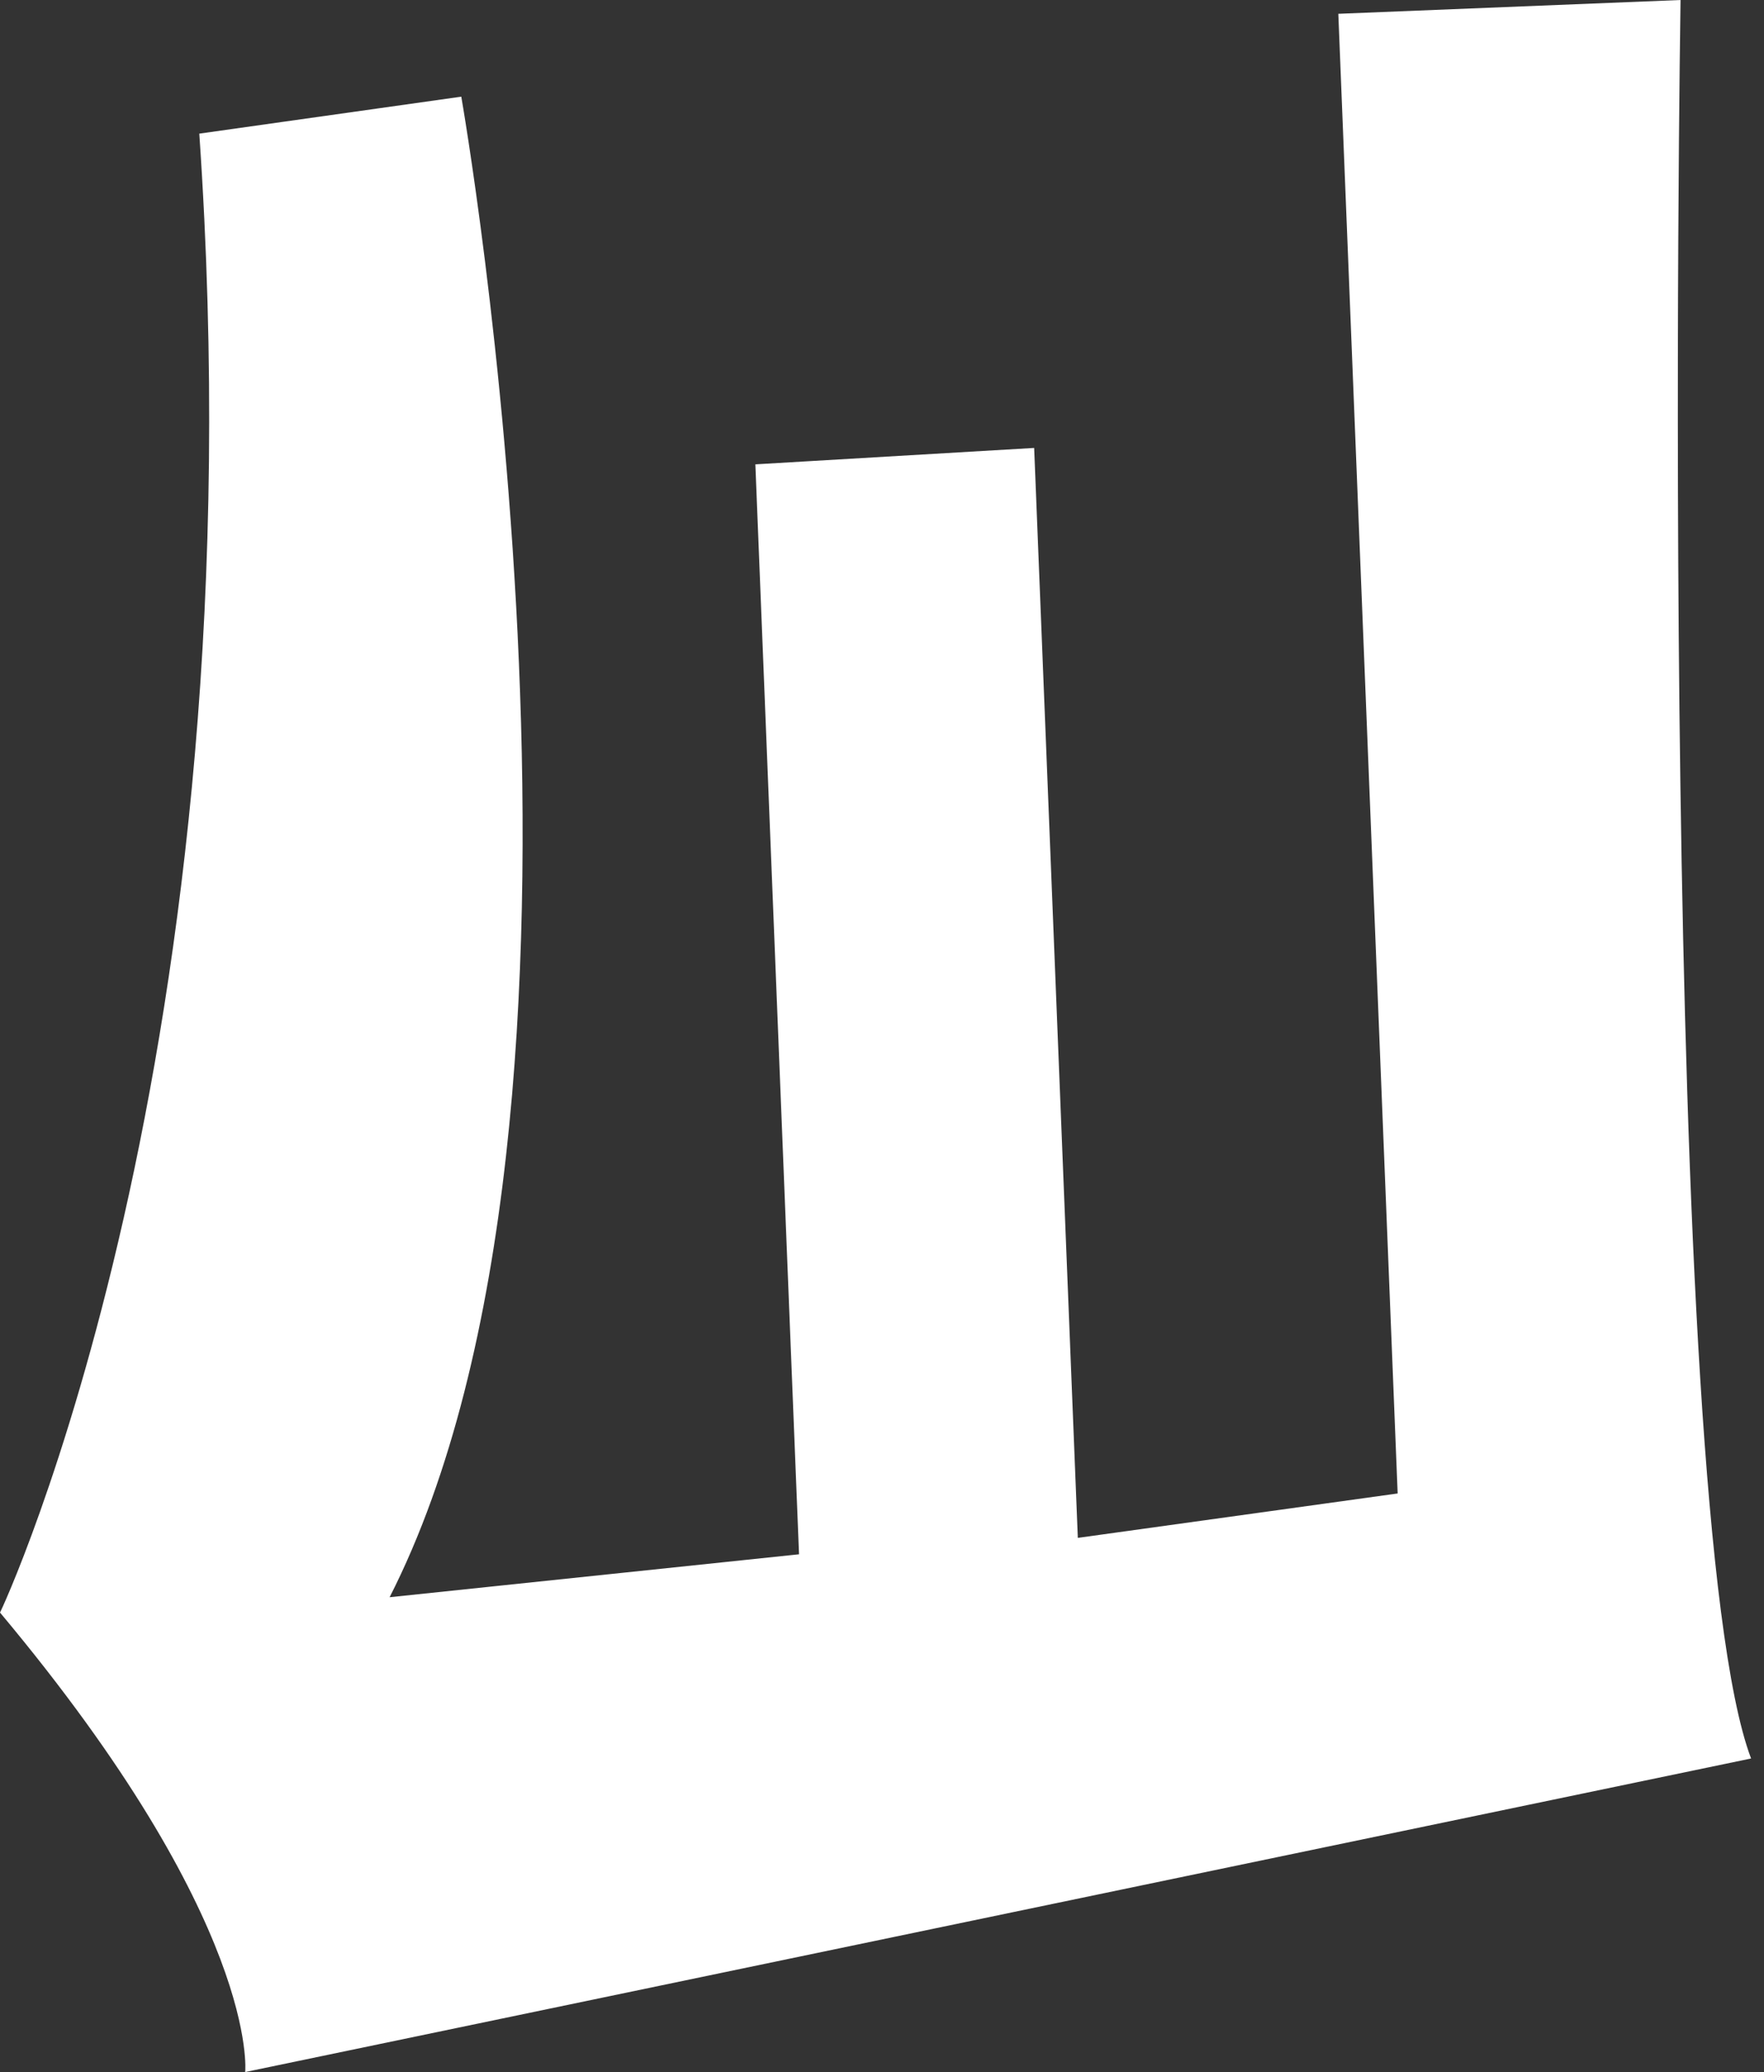 <?xml version="1.0" encoding="UTF-8"?> <svg xmlns="http://www.w3.org/2000/svg" width="86" height="101" viewBox="0 0 86 101" fill="none"><rect x="0" y="0" width="86" height="101" fill="#333333" stroke="none"/> <path d="M9.716 6.514L22.489 4.712C22.489 4.712 31.149 53.984 18.995 77.856L38.955 75.763L36.826 22.634L50.418 21.834L52.547 74.963L68.14 72.798L65.247 0.673L81.931 0C81.931 0 80.767 73.562 85.37 85.716L11.954 101C11.954 101 12.7 93.776 0 78.602C0.018 78.638 12.809 51.382 9.716 6.514Z" fill="white"></path> </svg> 